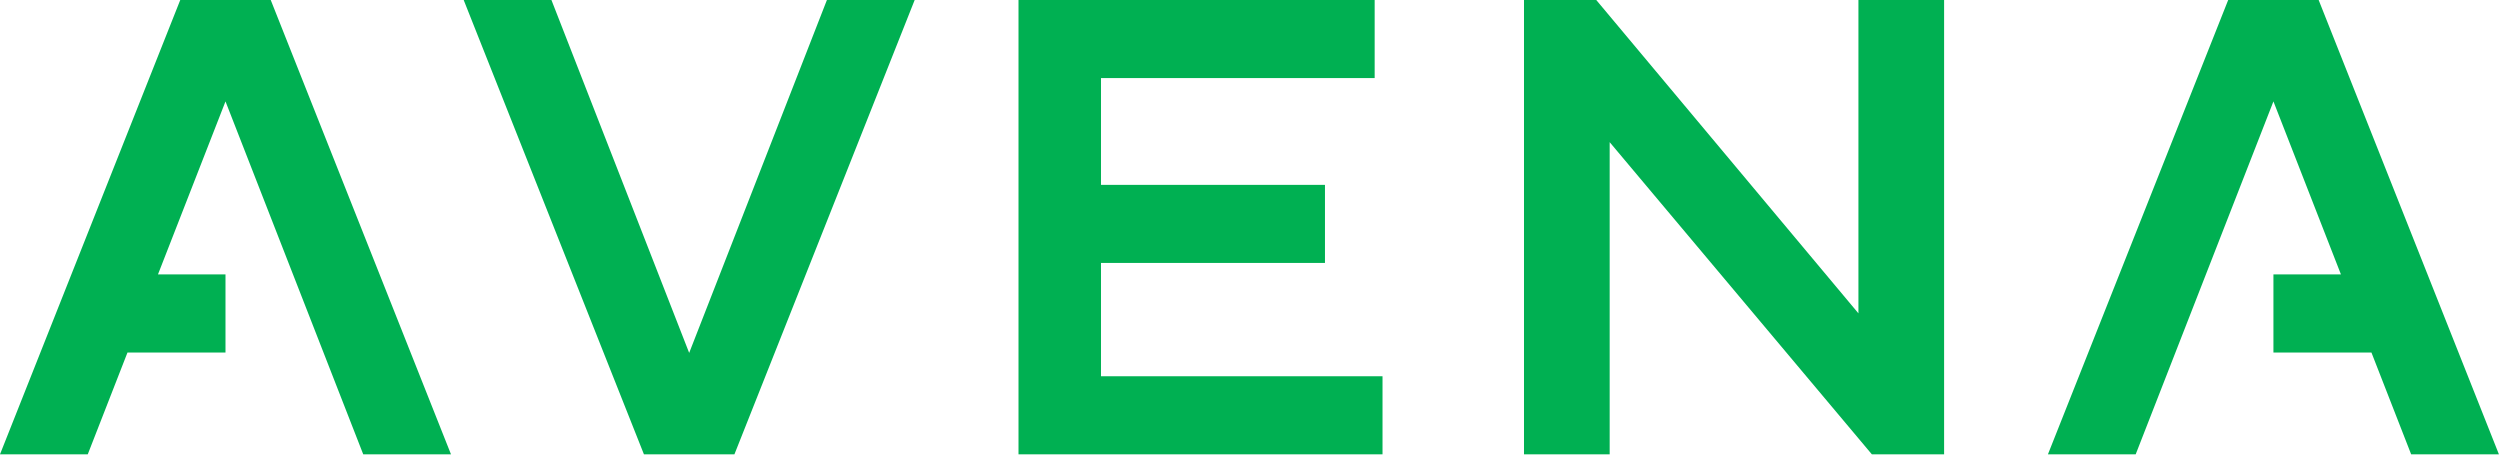 <svg width="167" height="31" viewBox="0 0 167 31" fill="none" xmlns="http://www.w3.org/2000/svg">
<path fill-rule="evenodd" clip-rule="evenodd" d="M73.546 17.564H88.508V12.349H73.546V5.215H91.827V0H68.036V30.349H92.352V25.134H73.546V17.564Z" fill="#00B052"/>
<path fill-rule="evenodd" clip-rule="evenodd" d="M124.143 20.932L106.63 0H101.803V30.349H107.526V9.496L125.04 30.349H129.866V0H124.143V20.932Z" fill="#00B052"/>
<path fill-rule="evenodd" clip-rule="evenodd" d="M18.085 0H12.041L0 30.349H5.862L8.516 23.548H15.063V18.332H10.552L15.063 6.774L24.264 30.349H30.126L18.085 0Z" fill="#00B052"/>
<path fill-rule="evenodd" clip-rule="evenodd" d="M43.015 30.349H49.059L61.1 0H55.238L46.037 23.574L36.836 0H30.974L43.015 30.349Z" fill="#00B052"/>
<path fill-rule="evenodd" clip-rule="evenodd" d="M148.843 0H154.886L166.928 30.349H161.065L158.412 23.548H151.865V18.332H156.375L151.865 6.774L142.664 30.349H136.802L148.843 0Z" fill="#00B052"/>
</svg>
